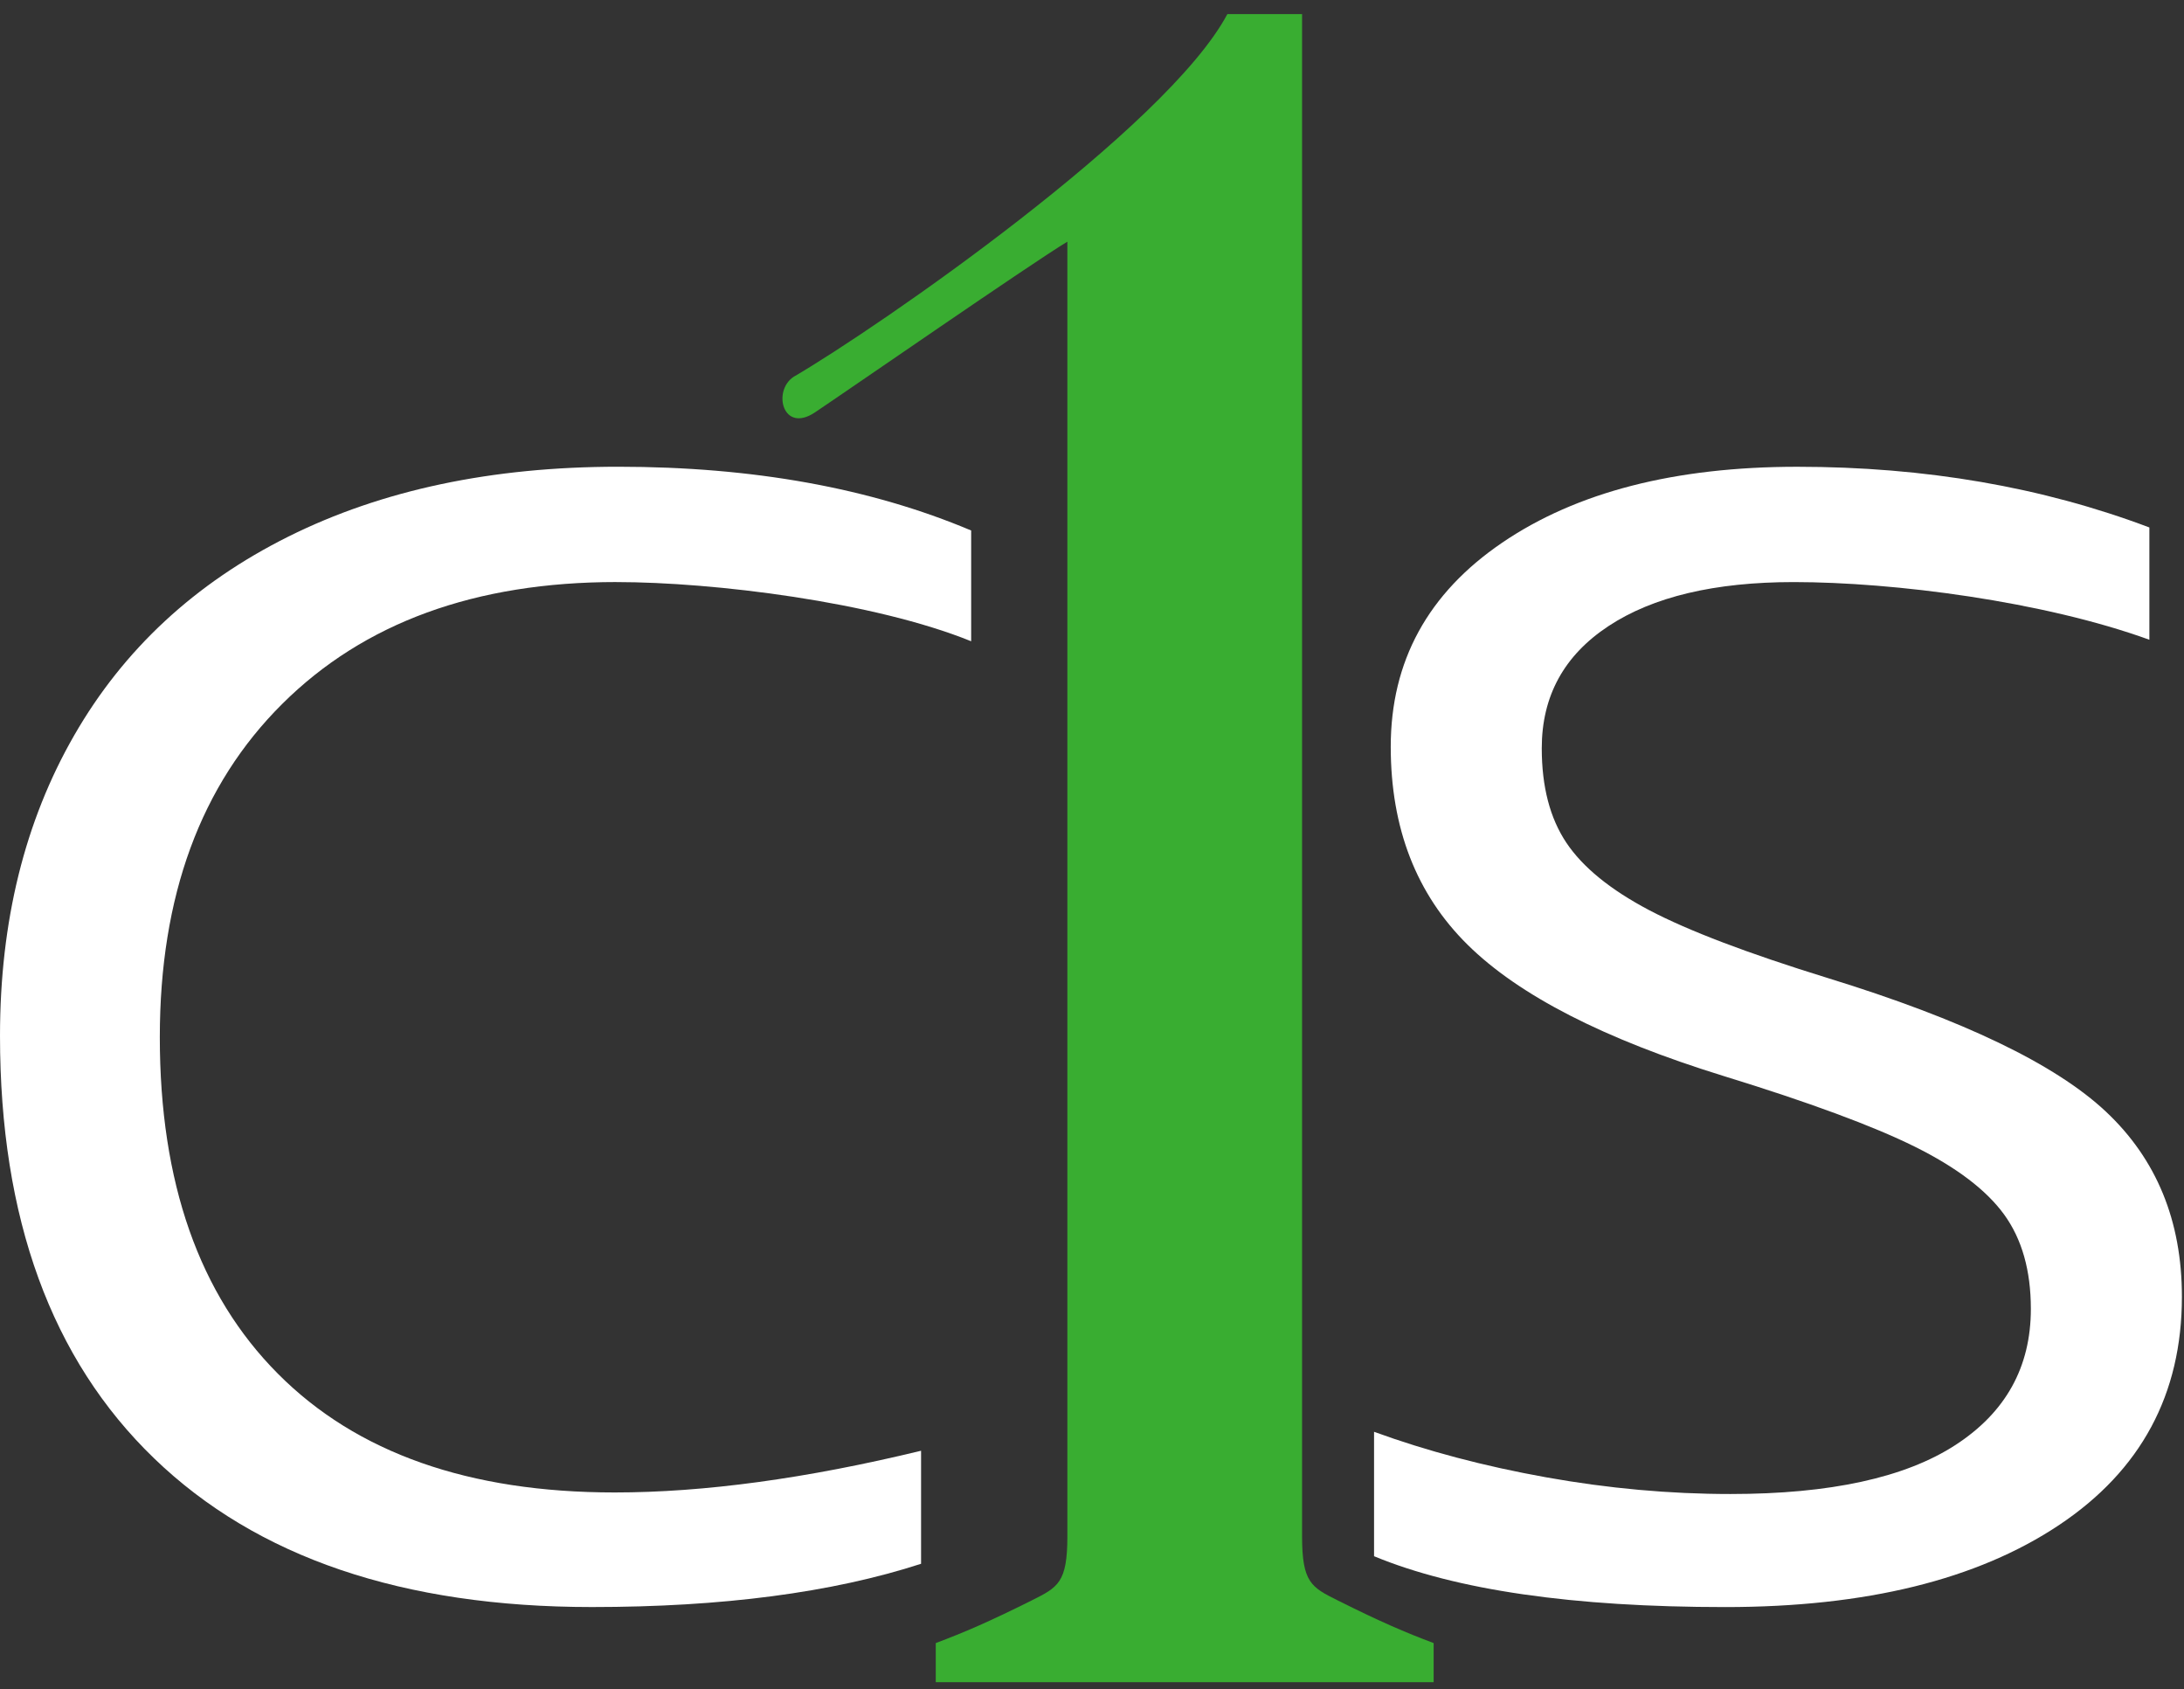 <?xml version="1.0" encoding="utf-8"?>
<svg xmlns="http://www.w3.org/2000/svg" height="58" viewBox="0 0 75 58" width="75">
  <rect x="0" y="0" width="75" height="58" fill="#333333" stroke="none"/>
  <g fill="none" fill-rule="evenodd">
    <path d="m21.168 19.984c-4.845 0-8.67 1.394-11.474 4.182-2.805 2.787-4.206 6.602-4.206 11.447 0 4.985 1.351 8.835 4.056 11.553 2.702 2.717 6.558 4.076 11.563 4.076 3.076 0 6.583-.477 10.523-1.432v3.881c-3.055.99-6.824 1.485-11.307 1.485-6.493 0-11.504-1.701-15.031-5.105-3.529-3.404-5.292-8.24-5.292-14.509 0-3.924.849-7.362 2.548-10.315 1.697-2.952 4.151-5.227 7.357-6.825 3.206-1.597 6.981-2.397 11.323-2.397 4.623 0 8.664.73 12.122 2.189v3.803c-3.337-1.354-8.846-2.032-12.182-2.032" fill="#fff"/>
    <path d="m74.928 44.522c0 3.352-1.407 5.965-4.222 7.841-2.814 1.875-6.634 2.814-11.459 2.814-5.226 0-9.247-.582-12.061-1.746v-4.272c1.809.66 3.779 1.181 5.91 1.563 2.13.382 4.241.573 6.332.573 3.417 0 5.991-.56 7.719-1.68 1.729-1.12 2.594-2.678 2.594-4.676 0-1.319-.308-2.4-.92-3.243-.614-.842-1.638-1.619-3.075-2.331-1.437-.711-3.624-1.519-6.558-2.422-4.102-1.267-7.032-2.77-8.79-4.507-1.759-1.736-2.639-4.002-2.639-6.798 0-2.935 1.276-5.27 3.829-7.007 2.553-1.736 5.93-2.605 10.132-2.605 4.382 0 8.413.695 12.091 2.084v3.855c-3.638-1.32-8.775-1.98-12.212-1.98-2.714 0-4.835.504-6.362 1.511-1.528 1.007-2.292 2.405-2.292 4.194 0 1.32.281 2.4.844 3.243.563.842 1.513 1.615 2.85 2.319 1.337.703 3.383 1.481 6.137 2.331 4.623 1.424 7.804 2.952 9.543 4.584 1.739 1.633 2.609 3.751 2.609 6.356" fill="#fff"/>
    <path d="m10.041 8.124v44.45c0 1.587-.32 1.747-1.221 2.198-1.466.733-2.321 1.099-3.298 1.466v1.343h17.097v-1.343c-.977-.367-1.831-.733-3.297-1.466-.901-.45-1.221-.611-1.221-2.198v-52.266h-2.565c-2.076 3.908-11.967 10.746-14.898 12.456-.733.489-.366 1.954.733 1.221 1.099-.733 7.449-5.129 8.67-5.862" fill="#39ad31" transform="translate(26.613 .175)"/>
  </g>
</svg>